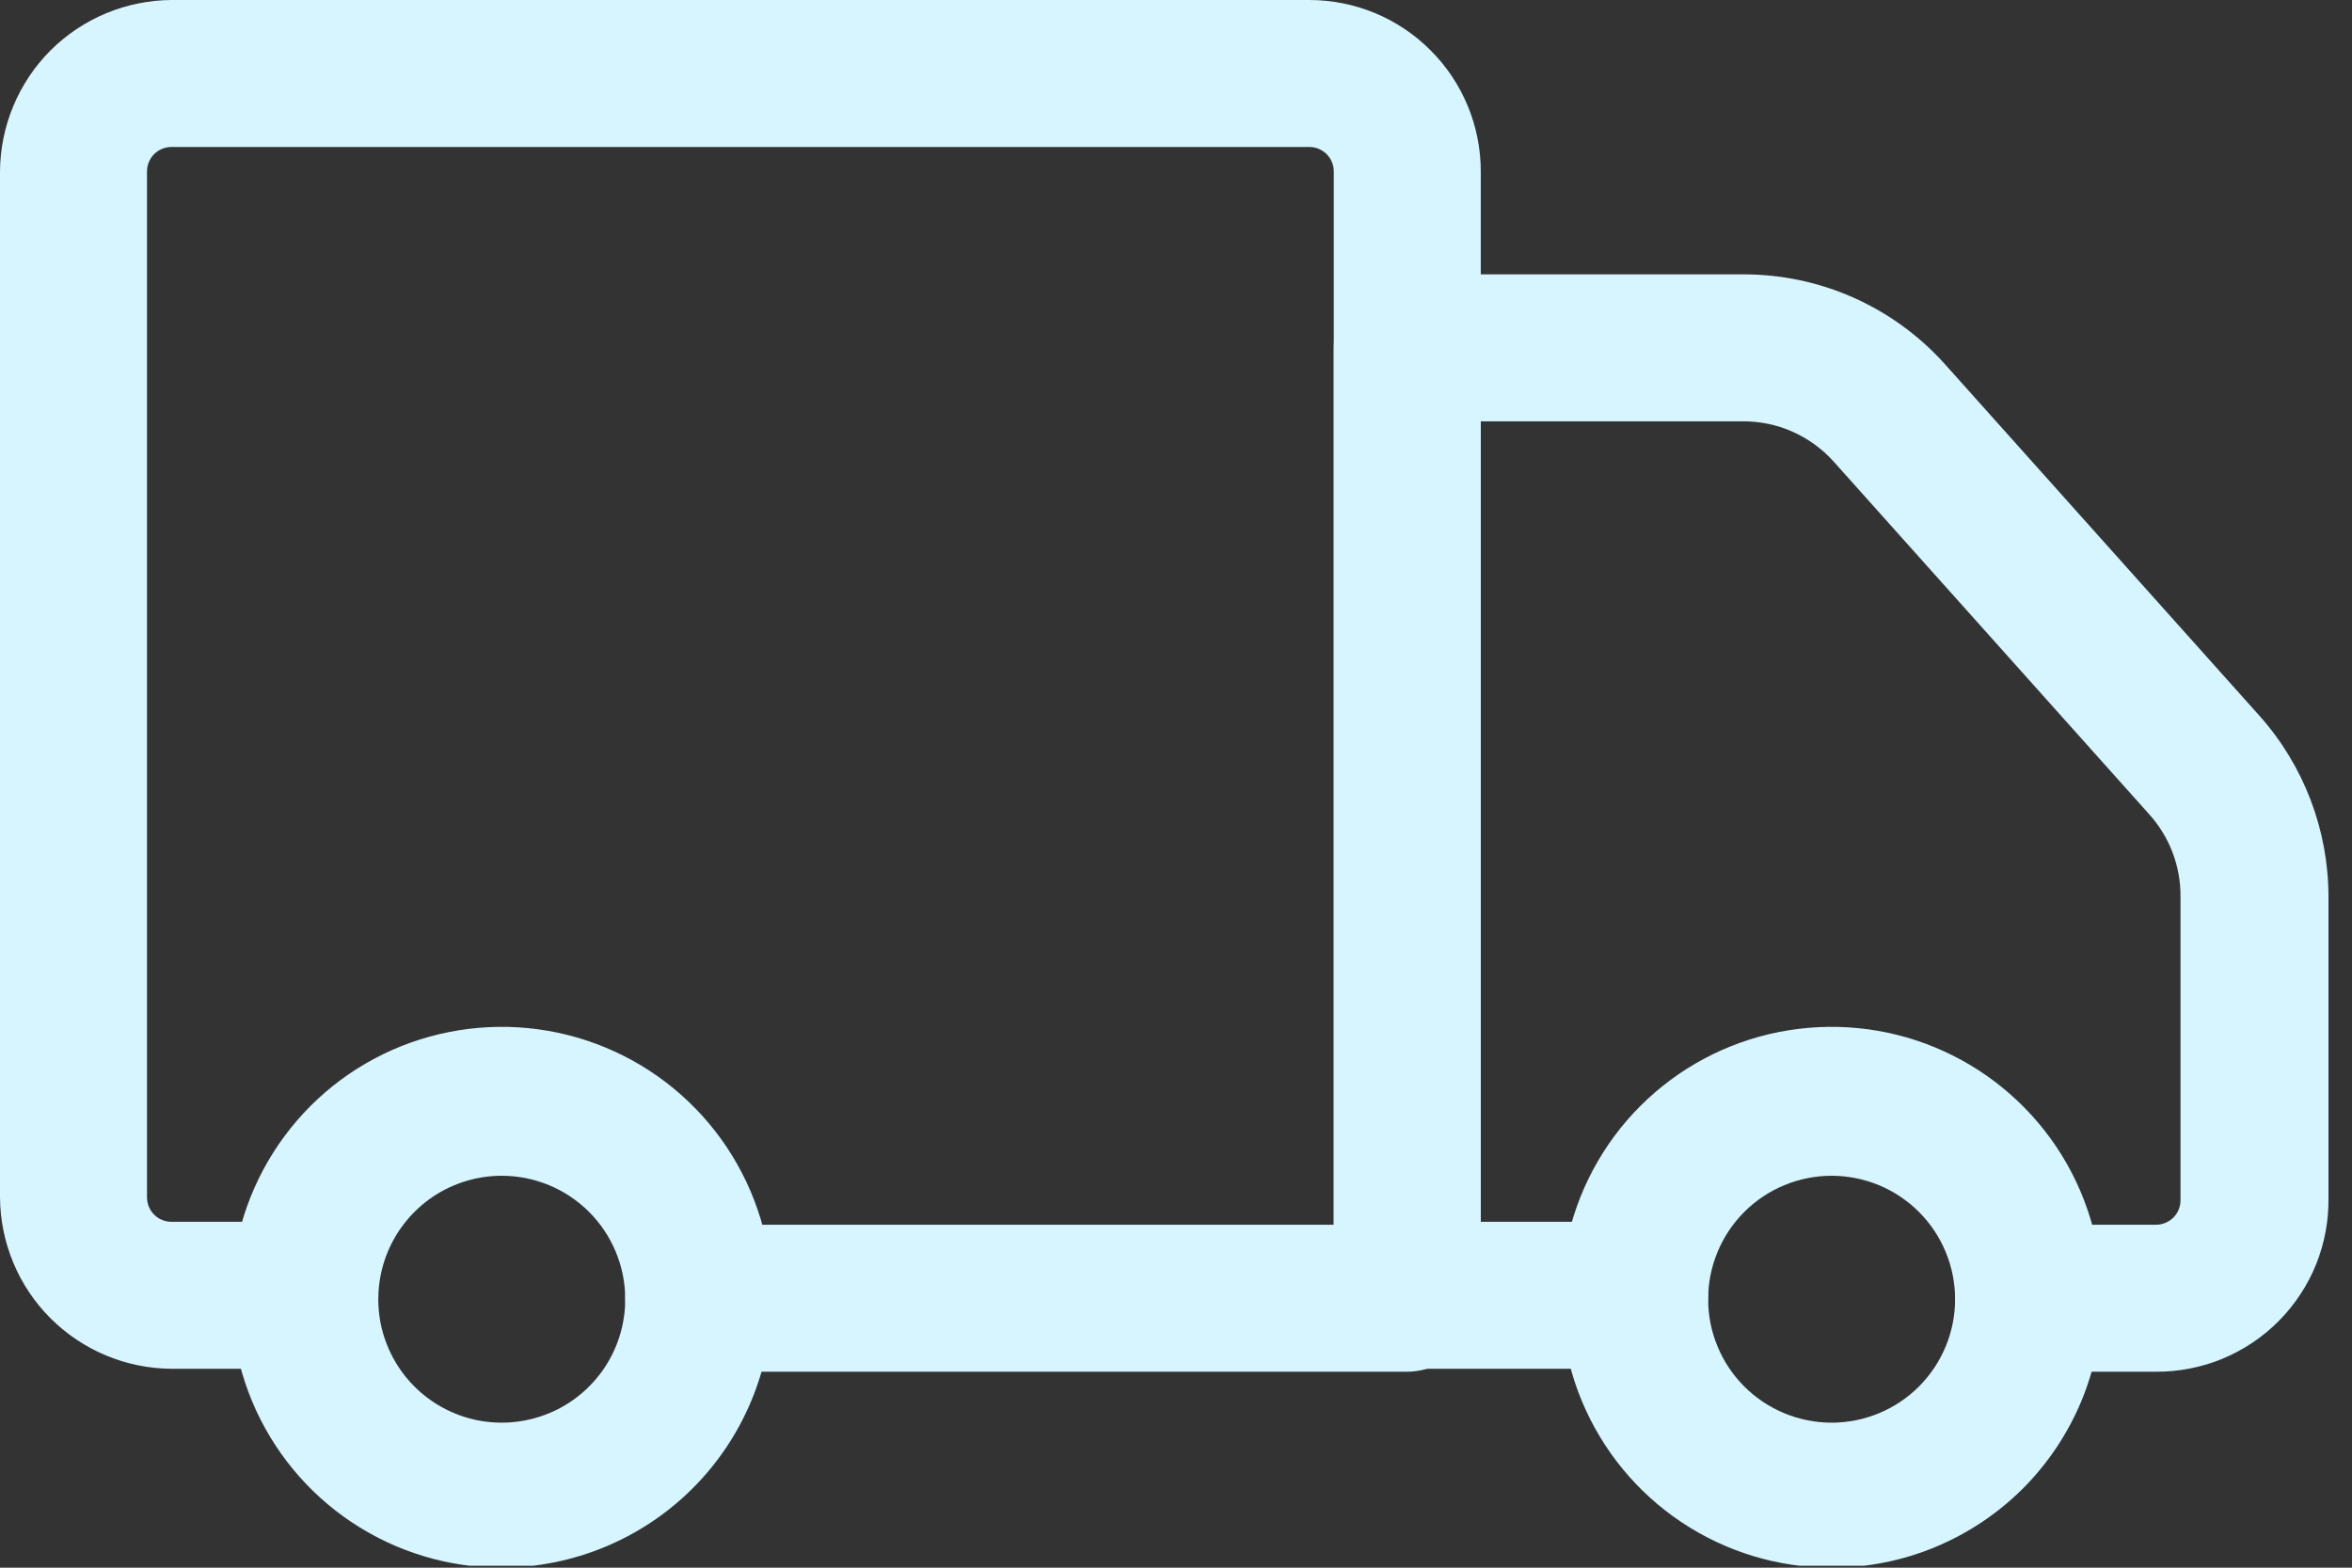 <svg width="24" height="16" viewBox="0 0 24 16" fill="none" xmlns="http://www.w3.org/2000/svg">
<rect x="0" y="0" width="24" height="16" fill="#333333" stroke="none"/>
<g clip-path="url(#clip0)">
<path d="M14.36 14H7.13C6.931 14 6.74 13.921 6.6 13.78C6.459 13.64 6.38 13.449 6.38 13.25C6.38 13.051 6.459 12.86 6.6 12.72C6.74 12.579 6.931 12.5 7.13 12.5H13.61V1.75C13.61 1.684 13.584 1.62 13.537 1.573C13.49 1.526 13.426 1.5 13.36 1.5H1.75C1.684 1.5 1.62 1.526 1.573 1.573C1.526 1.62 1.5 1.684 1.5 1.75V12.22C1.5 12.286 1.526 12.35 1.573 12.397C1.62 12.444 1.684 12.47 1.75 12.47H3.11C3.309 12.47 3.5 12.549 3.64 12.69C3.781 12.83 3.86 13.021 3.86 13.22C3.86 13.419 3.781 13.61 3.64 13.75C3.5 13.891 3.309 13.97 3.11 13.97H1.75C1.287 13.967 0.843 13.782 0.515 13.454C0.188 13.127 0.003 12.683 0 12.22L0 1.75C0.003 1.287 0.188 0.843 0.515 0.515C0.843 0.188 1.287 0.003 1.75 0H13.36C13.824 0 14.269 0.184 14.597 0.513C14.926 0.841 15.11 1.286 15.11 1.75V13.22C15.113 13.321 15.095 13.421 15.059 13.515C15.023 13.608 14.968 13.694 14.898 13.767C14.828 13.839 14.745 13.897 14.652 13.937C14.56 13.977 14.461 13.999 14.36 14Z" fill="#D6F5FF"/>
<path d="M22 14H20.7C20.501 14 20.31 13.921 20.17 13.78C20.029 13.639 19.95 13.449 19.95 13.25C19.95 13.051 20.029 12.86 20.17 12.72C20.31 12.579 20.501 12.5 20.7 12.5H22C22.066 12.5 22.13 12.473 22.177 12.427C22.224 12.38 22.25 12.316 22.25 12.25V9.15C22.252 8.84 22.138 8.54 21.93 8.31L18.71 4.71C18.593 4.58 18.449 4.476 18.289 4.405C18.129 4.334 17.955 4.299 17.78 4.3H15.11V12.47H16.68C16.879 12.47 17.07 12.549 17.21 12.69C17.351 12.83 17.43 13.021 17.43 13.22C17.43 13.419 17.351 13.61 17.21 13.75C17.07 13.891 16.879 13.97 16.68 13.97H14.36C14.162 13.967 13.973 13.887 13.833 13.747C13.693 13.607 13.613 13.418 13.61 13.22V3.55C13.61 3.351 13.689 3.16 13.83 3.019C13.97 2.879 14.161 2.8 14.36 2.8H17.79C18.177 2.8 18.559 2.88 18.912 3.037C19.265 3.194 19.581 3.423 19.84 3.71L23.06 7.31C23.51 7.817 23.759 8.472 23.76 9.15V12.22C23.764 12.453 23.721 12.685 23.635 12.901C23.548 13.117 23.419 13.314 23.255 13.48C23.091 13.646 22.895 13.777 22.68 13.867C22.464 13.956 22.233 14.001 22 14Z" fill="#D6F5FF"/>
<path d="M18.69 16C18.144 16 17.61 15.838 17.157 15.535C16.703 15.232 16.349 14.8 16.14 14.296C15.931 13.792 15.877 13.237 15.983 12.701C16.09 12.166 16.352 11.674 16.738 11.288C17.124 10.902 17.616 10.639 18.151 10.533C18.687 10.427 19.242 10.481 19.746 10.69C20.25 10.899 20.681 11.253 20.985 11.707C21.288 12.161 21.45 12.694 21.45 13.24C21.45 13.602 21.378 13.961 21.24 14.296C21.101 14.631 20.898 14.935 20.642 15.192C20.385 15.448 20.081 15.651 19.746 15.79C19.411 15.929 19.052 16 18.69 16ZM18.69 12C18.356 12 18.035 12.133 17.799 12.369C17.563 12.605 17.43 12.926 17.43 13.26C17.43 13.594 17.563 13.915 17.799 14.151C18.035 14.387 18.356 14.52 18.69 14.52C19.024 14.52 19.345 14.387 19.581 14.151C19.817 13.915 19.95 13.594 19.95 13.26C19.95 12.926 19.817 12.605 19.581 12.369C19.345 12.133 19.024 12 18.69 12Z" fill="#D6F5FF"/>
<path d="M5.12 16C4.574 16 4.041 15.838 3.587 15.535C3.133 15.232 2.779 14.8 2.57 14.296C2.361 13.792 2.307 13.237 2.413 12.701C2.52 12.166 2.783 11.674 3.168 11.288C3.554 10.902 4.046 10.639 4.582 10.533C5.117 10.427 5.672 10.481 6.176 10.69C6.681 10.899 7.112 11.253 7.415 11.707C7.718 12.161 7.88 12.694 7.88 13.24C7.877 13.971 7.586 14.672 7.069 15.189C6.552 15.706 5.851 15.997 5.12 16ZM5.12 12C4.871 12 4.627 12.074 4.42 12.212C4.213 12.351 4.051 12.548 3.956 12.778C3.861 13.008 3.836 13.261 3.884 13.506C3.933 13.75 4.053 13.975 4.229 14.151C4.405 14.327 4.63 14.447 4.874 14.496C5.119 14.544 5.372 14.519 5.602 14.424C5.833 14.329 6.029 14.167 6.168 13.96C6.306 13.753 6.38 13.509 6.38 13.26C6.38 12.926 6.247 12.605 6.011 12.369C5.775 12.133 5.454 12 5.12 12Z" fill="#D6F5FF"/>
</g>
<defs>
<clipPath id="clip0">
<rect width="23.76" height="15.98" fill="white"/>
</clipPath>
</defs>
</svg>
